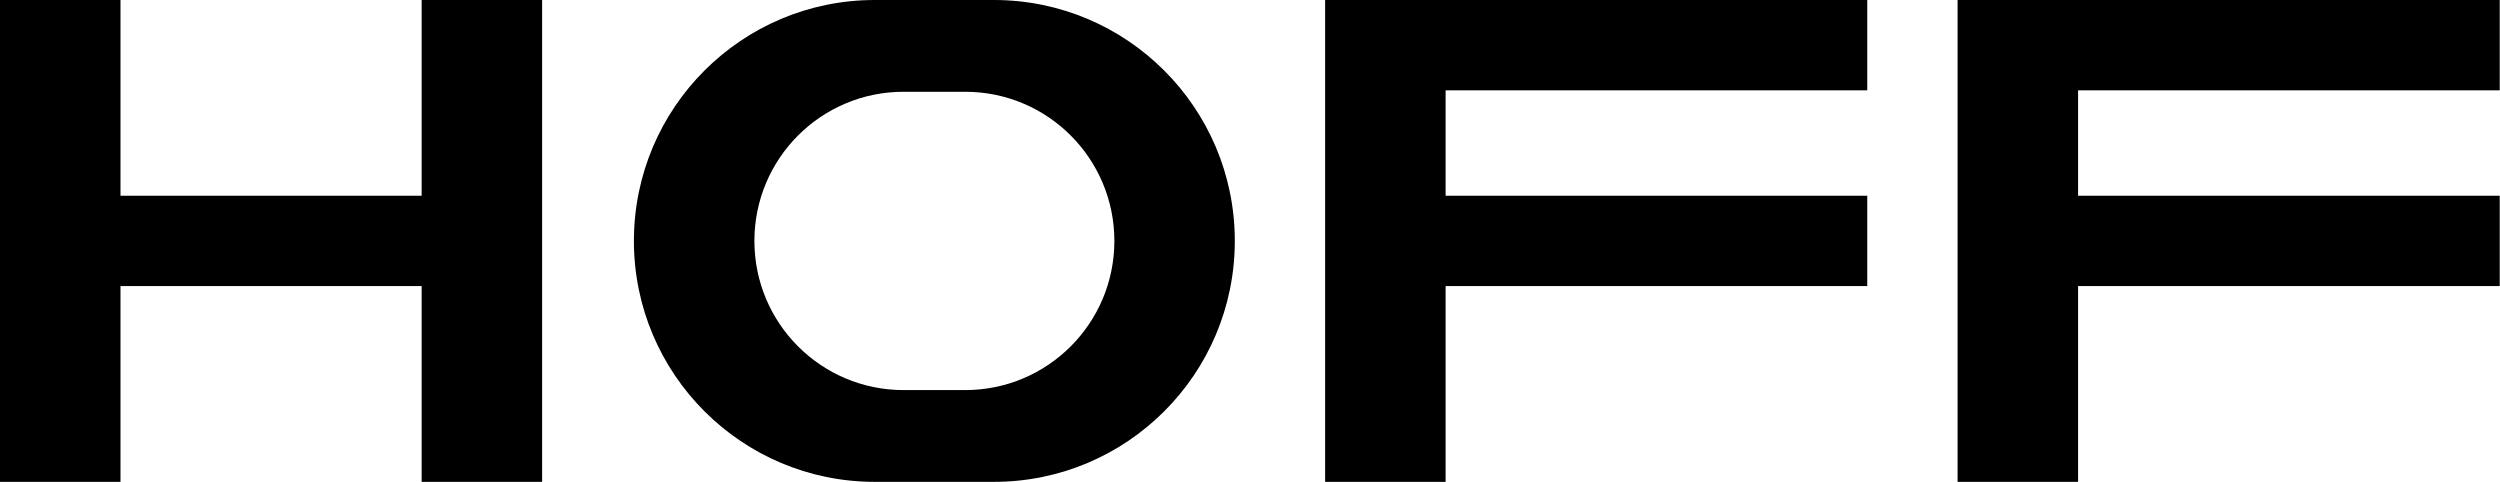 <svg width="5401" height="1041" viewBox="0 0 5401 1041" fill="none" xmlns="http://www.w3.org/2000/svg">
<path d="M910.904 422.928H260.308V0H0V422.928V618.072V1041H260.308V618.072H910.904V1041H1171.21V618.072V422.928V0H910.904V422.928Z" fill="black"/>
<path d="M5400.38 195.144V0H4489.48H4229.17V195.144V422.928V618.072V1041H4489.48V618.072H5400.38V422.928H4489.48V195.144H5400.38Z" fill="black"/>
<path d="M2147.17 0H1889.99C1602.48 0 1369.49 232.992 1369.49 520.5C1369.49 808.008 1602.48 1041 1889.99 1041H2147.17C2434.68 1041 2667.67 808.008 2667.67 520.5C2667.67 232.992 2434.56 0 2147.17 0ZM2085.25 842.731H1952.03C1774.01 842.731 1629.8 698.514 1629.8 520.5C1629.8 342.486 1774.01 198.269 1952.03 198.269H2085.25C2263.26 198.269 2407.48 342.486 2407.48 520.5C2407.48 698.514 2263.26 842.731 2085.25 842.731Z" fill="black"/>
<path d="M2862.8 0V195.144V422.928V618.072V1041H3123.11V618.072H4034.02V422.928H3123.11V195.144H4034.02V0H3123.11H2862.8Z" fill="black"/>
</svg>

